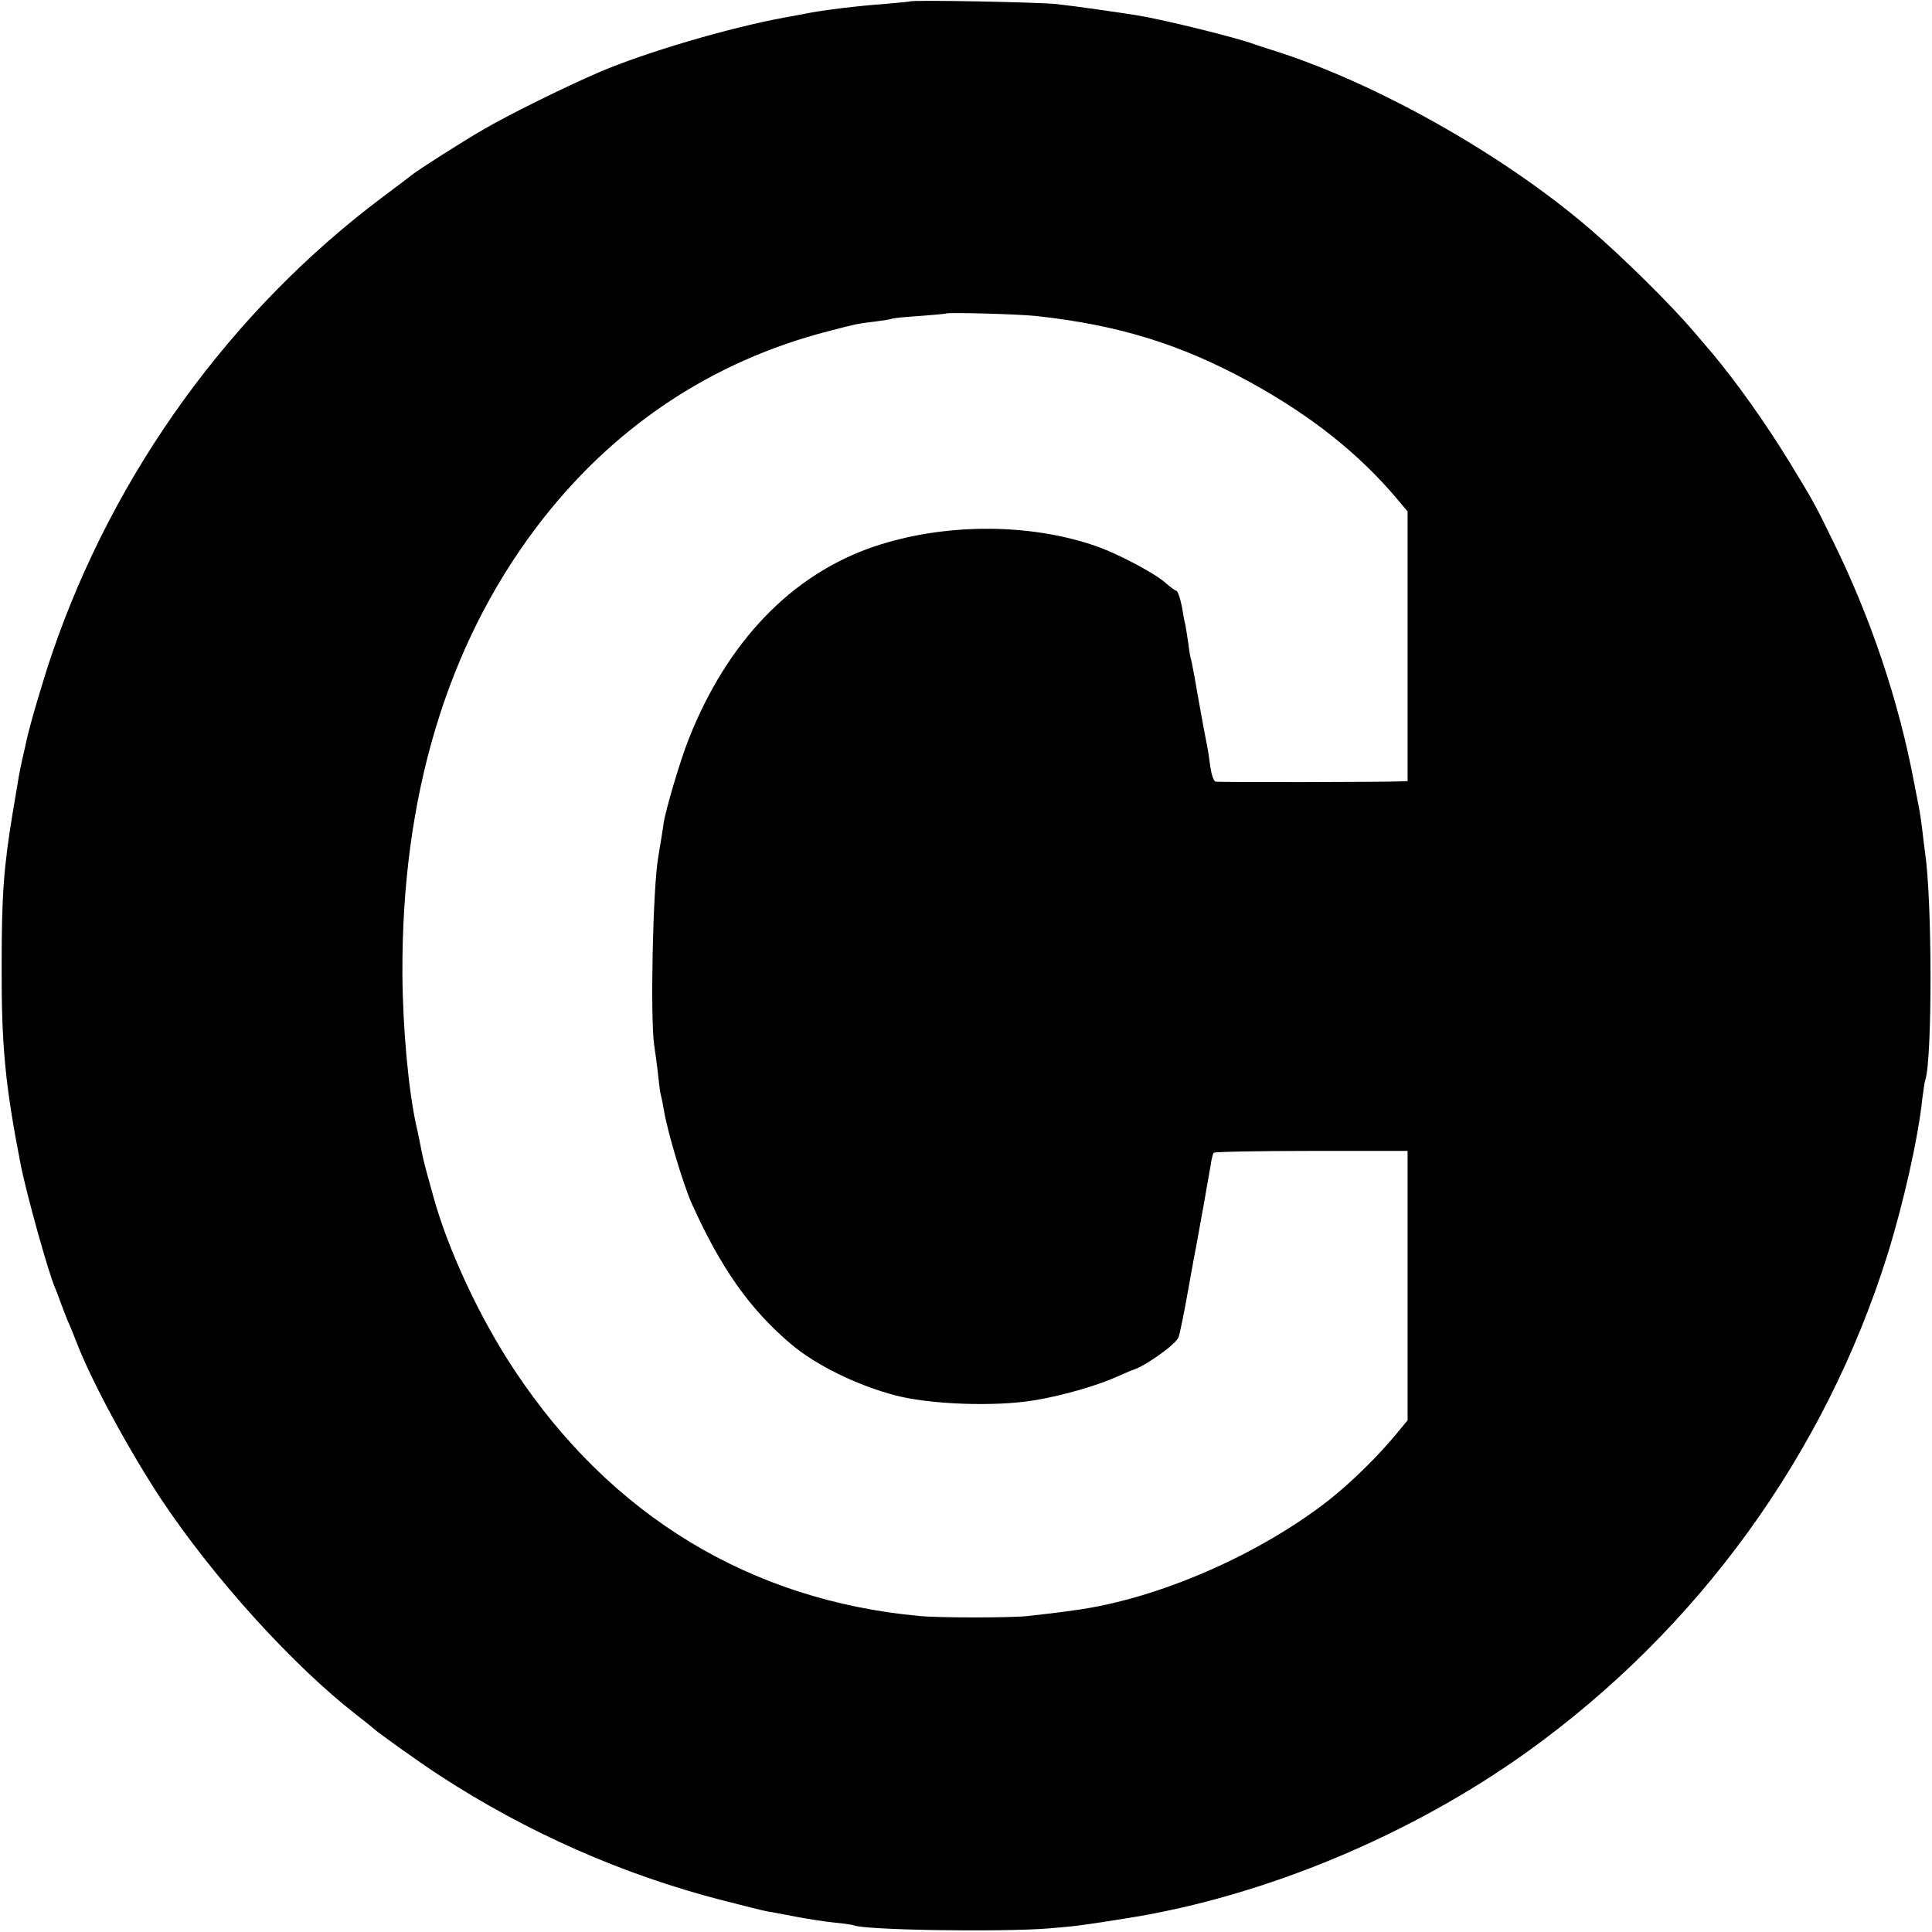 <svg version="1" xmlns="http://www.w3.org/2000/svg" width="933.333" height="933.333" viewBox="0 0 700 700"><path d="M329.8.5c-.2.1-4.1.5-8.8.9-10 .7-22.5 2.2-29.5 3.6-2.7.5-6.1 1.2-7.5 1.4-20.1 3.7-50.5 12.7-67 19.8-13.2 5.7-32.7 15.4-42 20.8-7.6 4.4-23.4 14.5-25.4 16.1-.6.5-5.6 4.3-11.1 8.4-54.9 41.2-97.2 99.7-119.6 165.2-3.3 9.7-8.3 26.6-9.4 32.1-.2.9-.8 3.7-1.4 6.2-1.1 4.9-1.3 6.3-3.5 19.5-3.3 20-4 30-4 55.5-.1 28.9 1.3 43.3 6.9 72 2 10.2 9.9 38.7 12.4 44.5.5 1.1 1.4 3.6 2.1 5.5.7 1.9 1.8 4.8 2.5 6.5.8 1.6 2.3 5.5 3.5 8.5 5.5 14.1 18.9 38.8 30.6 56.5 18.9 28.3 47.3 59.7 70.4 77.7 3 2.3 5.7 4.5 6 4.8 1.4 1.4 16.5 12.2 24 17.1 31.7 20.7 66.5 36.1 102.7 45.4 7.3 1.9 14.6 3.7 16.1 4 1.6.2 6.4 1.2 10.8 2 4.3.8 10.6 1.8 13.9 2.1 3.3.3 6.3.8 6.6.9 2.9 1.8 53.2 2.6 70.9 1.2 10.4-.9 10.8-.9 29-3.8 49.3-7.9 102.3-30 144.5-60.3 61.8-44.4 107.7-107.7 130.4-180.1 5.8-18.7 11.1-42.2 12.6-56.5.4-3 .8-6.1 1.1-6.8 2.5-7.8 2.5-64.4-.1-82.2-.3-1.9-.7-5.6-1-8.1-.3-2.5-.7-5.4-.9-6.5-.2-1-1.1-6-2.1-10.9-5.5-29.3-15.6-59.5-29.4-87.5-6.7-13.7-6.8-13.9-16-29-8.6-14-19-28.6-27.7-39-1.2-1.4-4.1-4.8-6.4-7.5-8.5-10-25.8-27.1-38-37.6-31.7-27.2-78.2-53.3-115.5-64.9-2.2-.7-5-1.6-6.1-2-6.1-2.3-32.4-8.8-42.1-10.4-4.8-.8-23.5-3.5-29.3-4.1-5.5-.7-52.6-1.6-53.2-1zm45.7 114c30.1 3.3 52.5 10.3 77.5 24 22.3 12.3 39.4 25.9 53.3 42.4l3.7 4.4V283l-2.2.1c-6 .3-66.4.4-67.4.1-.7-.2-1.5-2.7-1.9-5.5-.4-2.9-.8-5.9-1-6.7-1-5.1-1.7-8.8-3.6-19.4-1.1-6.6-2.2-12.2-2.3-12.5-.2-.3-.7-2.9-1-5.6-.4-2.8-.9-5.9-1.1-7-.3-1.1-.7-3.1-.9-4.5-.7-4.5-1.8-8-2.5-8-.3 0-2.1-1.3-3.9-2.9-4-3.5-17.2-10.5-25-13.2-24.3-8.5-55.4-8.4-80.7.2-29.6 10.1-52.9 34.2-66.9 69.5-3.2 8.1-8.4 25.6-9.2 30.9-.1 1.1-1 6.5-1.9 12-2 11.5-2.9 58-1.5 68 .5 3.3 1.2 8.5 1.5 11.5.3 3 .7 6.2 1 7 .2.8.7 3.1 1 5 1.3 8 7 27 10.1 34 10.5 23.3 20.9 38.2 36 51 8.8 7.5 24 15 37.9 18.6 12.7 3.3 35.9 4.1 50 1.8 10-1.6 22.9-5.3 30.2-8.6 2.7-1.2 5-2.2 5.3-2.3 4.2-1 16-9.3 17-12 .5-1.3 2-8.7 3.4-16.6 1.4-7.9 2.8-15.5 3.1-16.9.8-4.1 4.4-24.4 5.1-28.6.3-2.1.8-4.2 1.1-4.7.2-.4 16.1-.7 35.4-.7H510v97.6l-3.7 4.5c-6.9 8.4-16.8 18.1-24.8 24.4-25.4 19.9-62.2 35.9-92 39.9-5.5.8-12.2 1.6-17 2.1-6.1.7-32.2.7-39.5 0-61.2-5.7-111.6-36.3-146.5-88.9-12.6-18.9-24.2-43.8-29.5-63.1-.5-1.7-1.5-5.6-2.4-8.7-.9-3.2-1.8-7.2-2.1-9-.4-1.8-1-5.2-1.6-7.6-2.9-12.9-5-35.8-5.1-55.4-.3-64 16-118.4 48.2-161.3 27.3-36.3 63.5-60.6 106.5-71.6 9.7-2.5 9.8-2.6 16.6-3.4 3-.4 5.7-.8 6-1 .3-.2 4.8-.7 10-1 5.2-.4 9.5-.8 9.6-.9.6-.5 26.5.2 32.8.9z"/></svg>